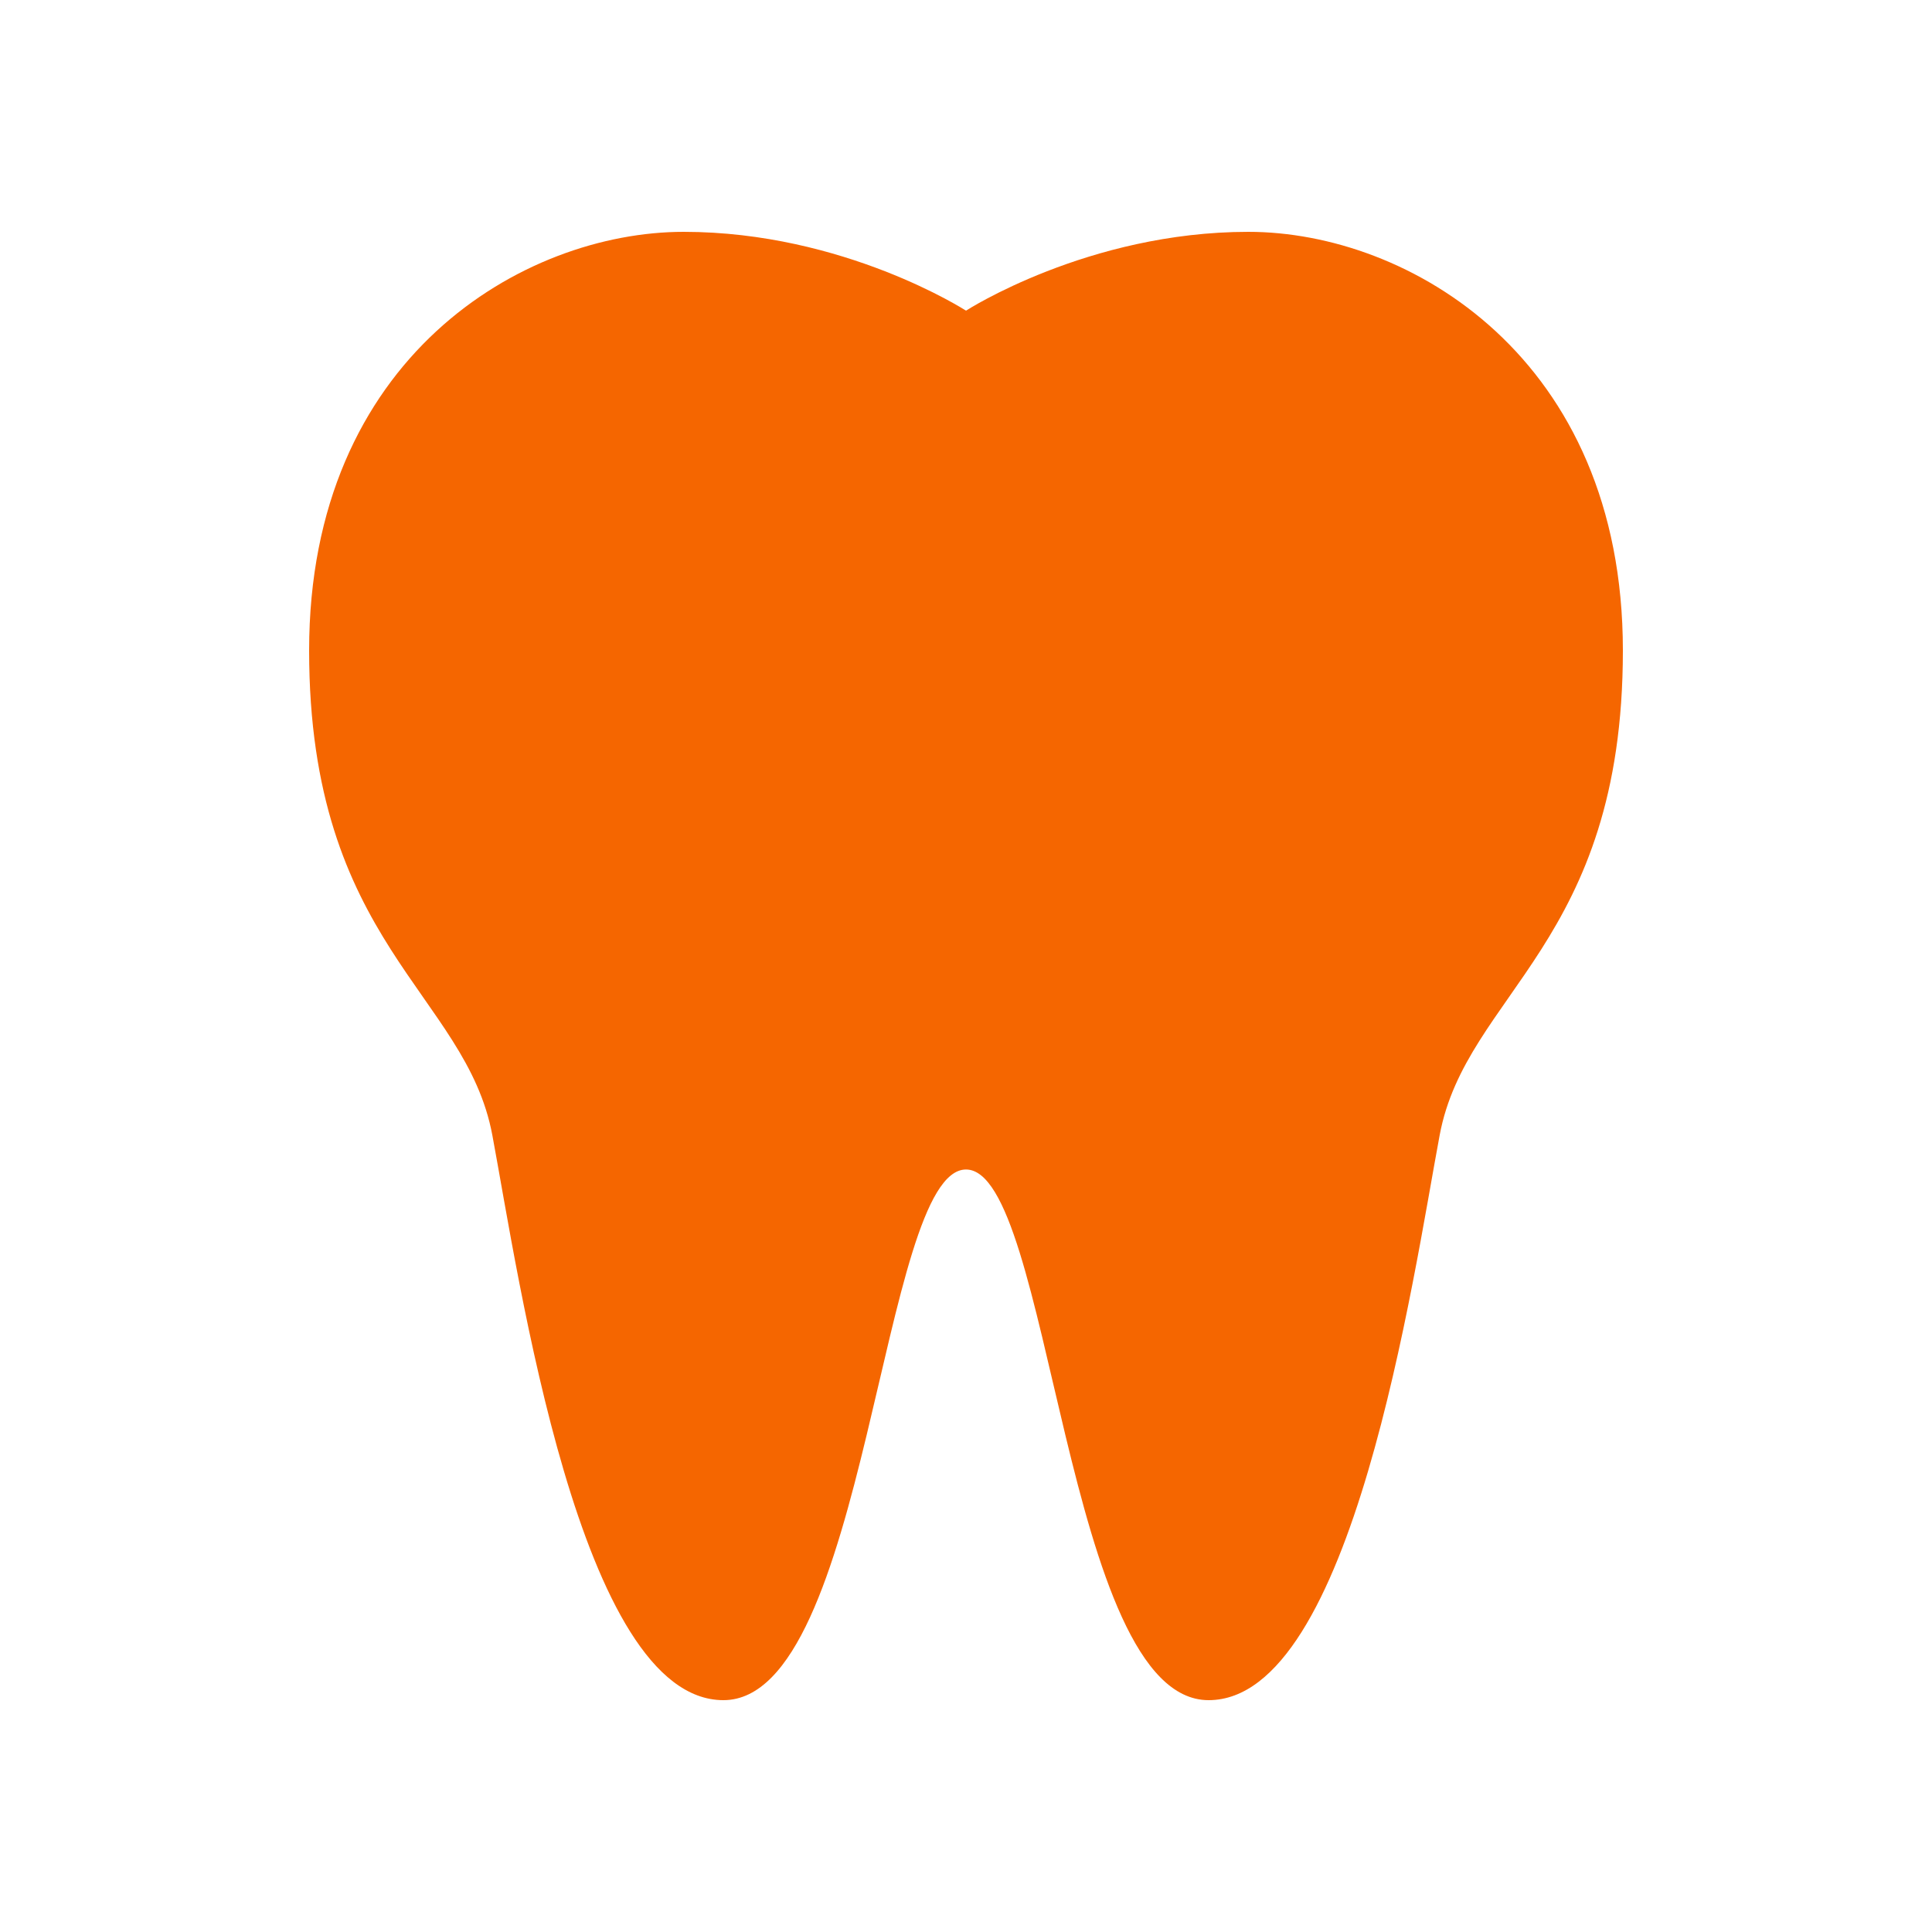 <svg width="30" height="30" viewBox="0 0 30 30" fill="none" xmlns="http://www.w3.org/2000/svg">
<path fill-rule="evenodd" clip-rule="evenodd" d="M15 4.824C15 4.824 13.107 3.6 10.616 3.6C8.125 3.6 4.8 5.552 4.8 10.101C4.8 14.651 7.233 15.421 7.645 17.627C8.058 19.833 8.998 26.4 11.233 26.4C13.468 26.4 13.676 18.16 15 18.16" fill="#F56600"/>
<path fill-rule="evenodd" clip-rule="evenodd" d="M15 4.824C15 4.824 16.893 3.6 19.384 3.6C21.875 3.6 25.2 5.552 25.2 10.101C25.2 14.651 22.767 15.421 22.355 17.627C21.942 19.833 21.002 26.4 18.767 26.4C16.532 26.4 16.324 18.16 15 18.16" fill="#F56600"/>
</svg>
